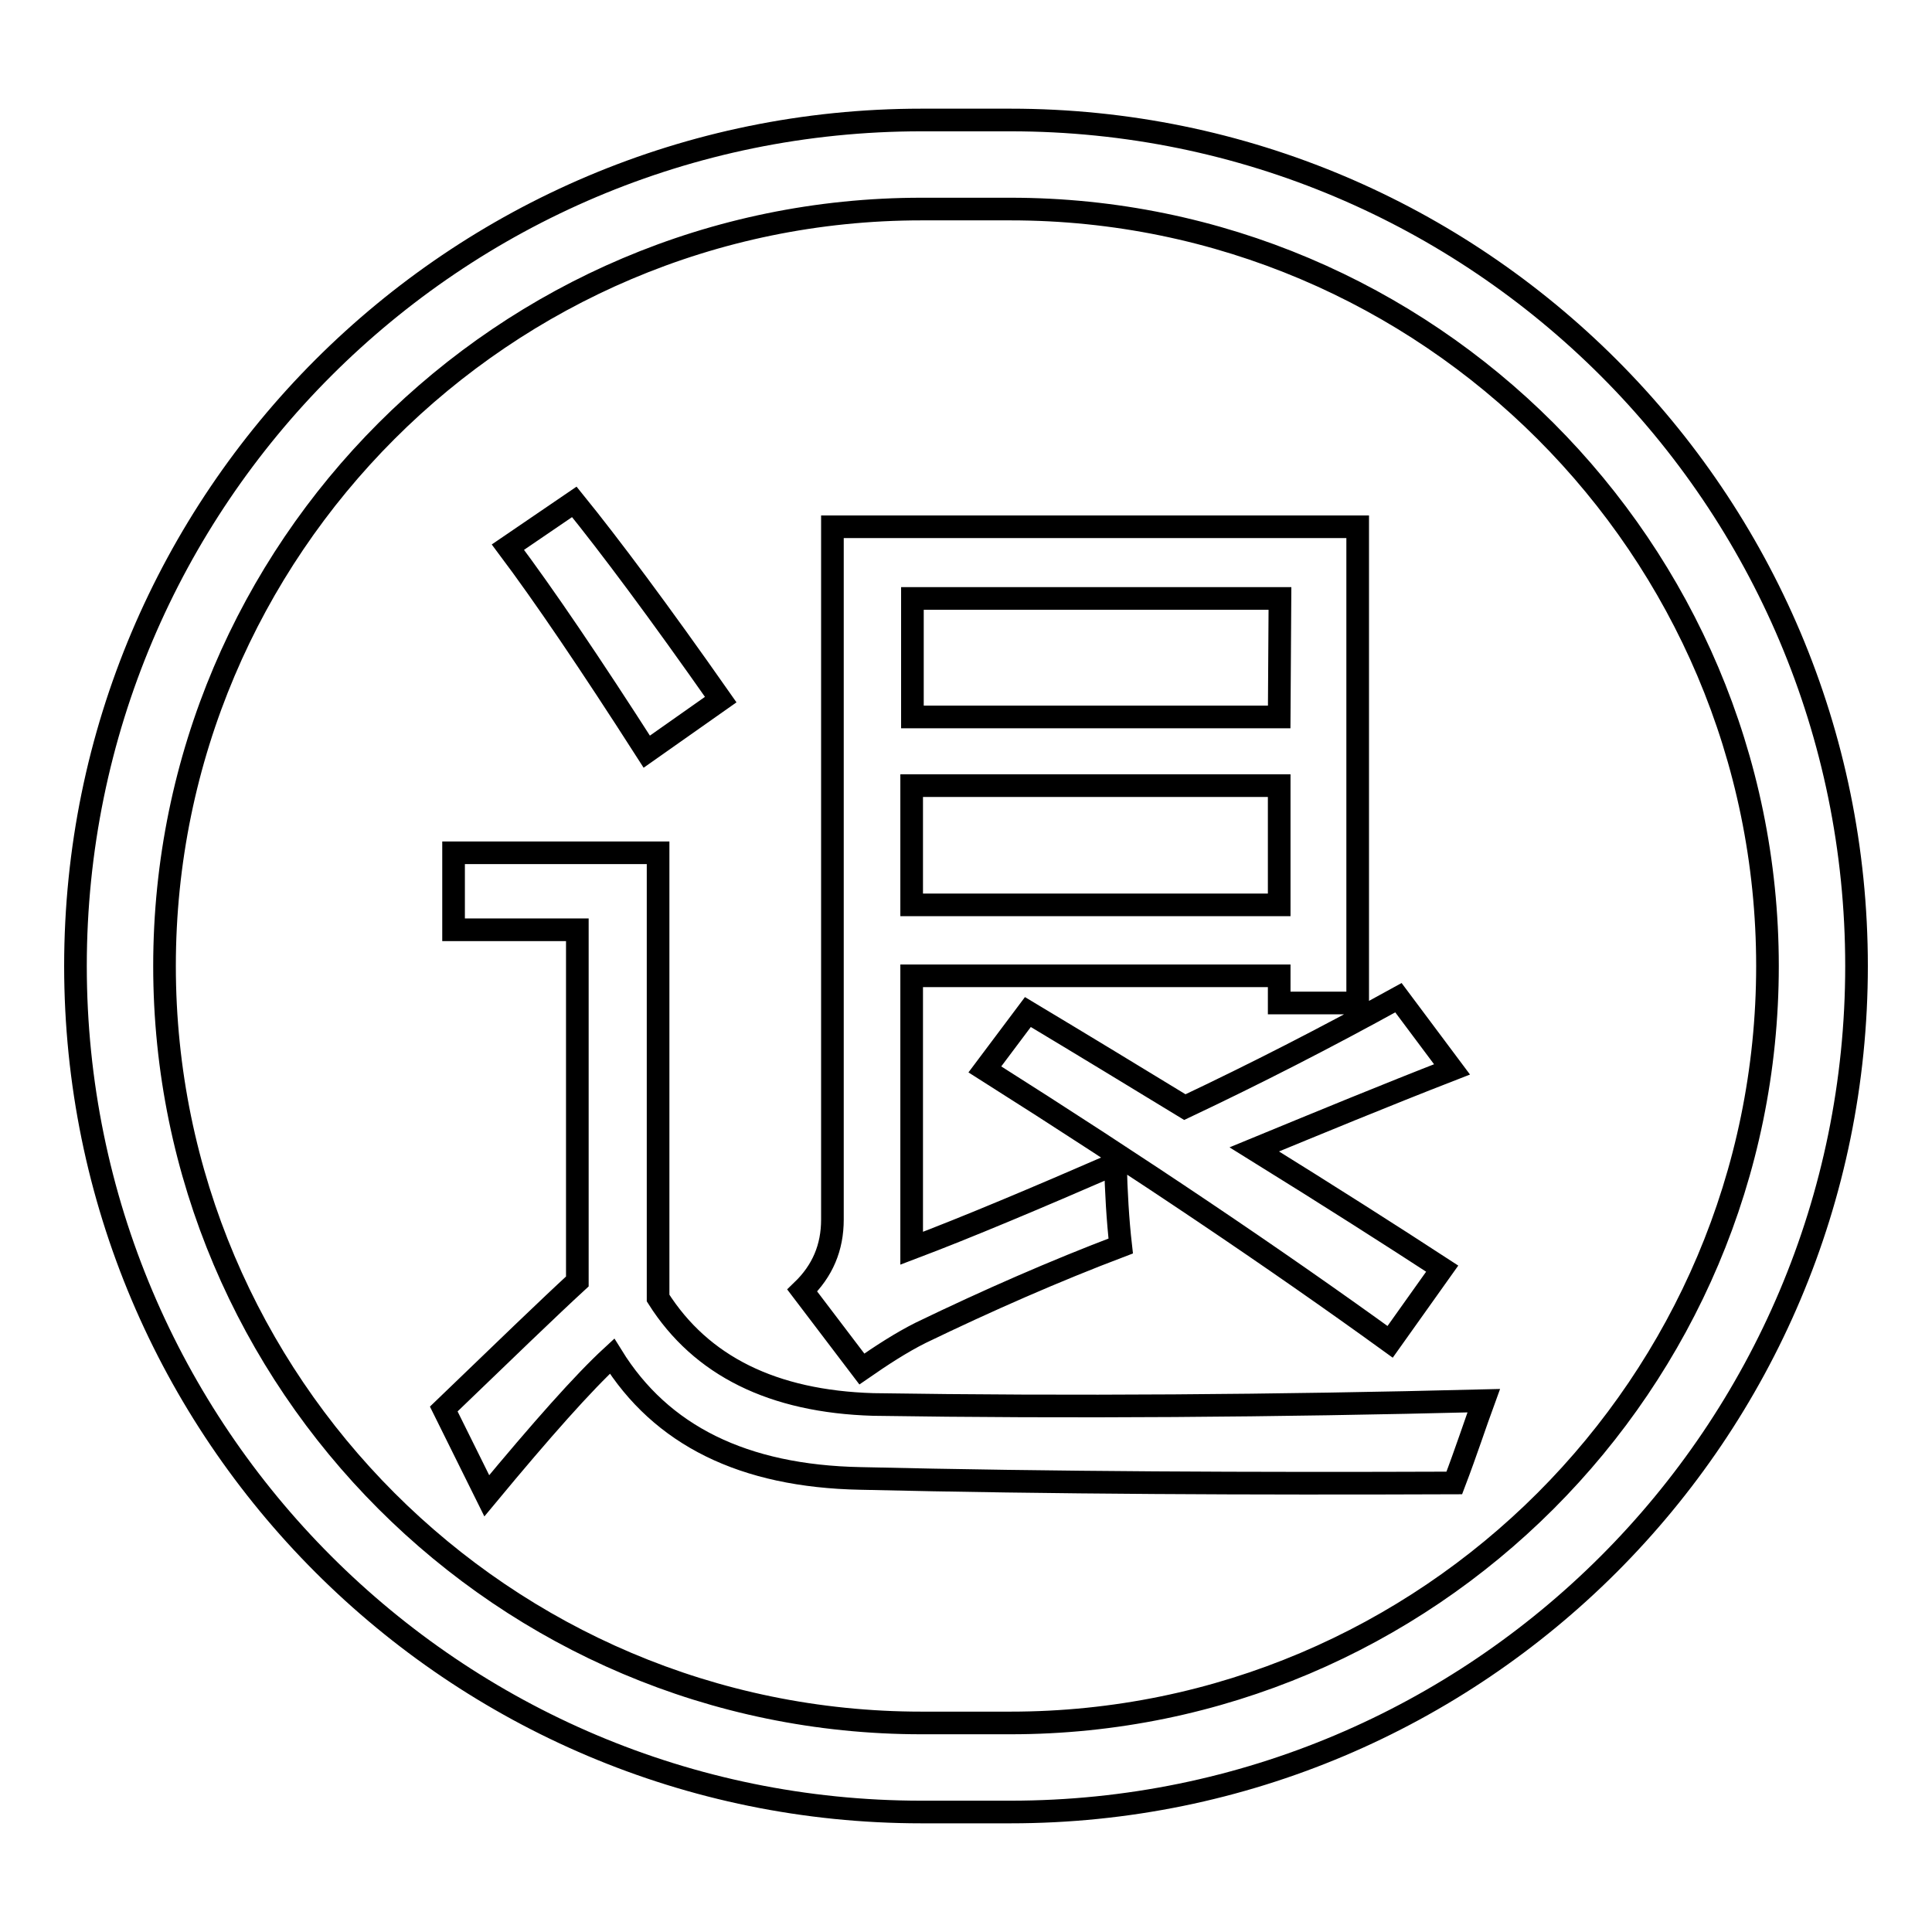 <?xml version="1.0" encoding="utf-8"?>
<!-- Svg Vector Icons : http://www.onlinewebfonts.com/icon -->
<!DOCTYPE svg PUBLIC "-//W3C//DTD SVG 1.1//EN" "http://www.w3.org/Graphics/SVG/1.1/DTD/svg11.dtd">
<svg version="1.1" xmlns="http://www.w3.org/2000/svg" xmlns:xlink="http://www.w3.org/1999/xlink" x="0px" y="0px" viewBox="0 0 256 256" enable-background="new 0 0 256 256" xml:space="preserve">
<g><g><path stroke-width="3" fill-opacity="0" stroke="#000000"  d="M133.9,228.3c55.3,0,100.3-45,100.3-100.3c0-55.3-45-100.3-100.3-100.3h-11.8c-55.3,0-100.3,45-100.3,100.3c0,55.3,45,100.3,100.3,100.3H133.9 M133.9,240.1h-11.8C60.2,240.1,10,189.9,10,128S60.2,15.9,122.1,15.9h11.8C195.8,15.9,246,66.1,246,128S195.8,240.1,133.9,240.1L133.9,240.1L133.9,240.1z"/><path stroke-width="3" fill-opacity="0" stroke="#000000"  d="M120.8,165.4v-36.1h48.7v3.6h10.4V69.8h-69.6v91.8c0,3.7-1.3,6.8-4,9.4l7.9,10.4c2.6-1.8,5.2-3.5,7.8-4.8c8.9-4.3,17.8-8.2,26.5-11.5c-0.4-3.5-0.6-7.2-0.7-10.9C137.2,158.8,128.2,162.6,120.8,165.4L120.8,165.4L120.8,165.4z M87.2,172v-59H60.1v10.2h16.4v46.6c-3.7,3.4-9.6,9.1-17.7,16.9l5.7,11.5c7.3-8.8,12.8-15,16.6-18.5c6.5,10.5,17.4,15.9,32.9,16.2c25.6,0.6,51.8,0.7,78.7,0.6c1.6-4.2,2.8-7.9,3.9-10.9c-27.7,0.7-54.7,0.9-80.9,0.5C102.4,185.7,92.9,181,87.2,172L87.2,172L87.2,172z M157,146.7c-6.4-3.9-13.3-8.1-20.8-12.6l-5.7,7.6c20.7,13.1,38.5,25.1,53.7,36.1l6.9-9.7c-6.6-4.3-14.9-9.6-24.9-15.8c8.5-3.5,17.2-7.1,26.2-10.6l-7.1-9.5C175.7,137.5,166.3,142.3,157,146.7L157,146.7L157,146.7z M169.5,95h-48.6V79.3h48.7L169.5,95L169.5,95z M120.8,119.9v-15.8h48.7v15.8H120.8L120.8,119.9z M67.3,72.5c4.8,6.4,10.9,15.4,18.4,27.1l9.8-6.9C87.3,81,80.8,72.3,76.1,66.5L67.3,72.5L67.3,72.5z"/></g></g>
</svg>